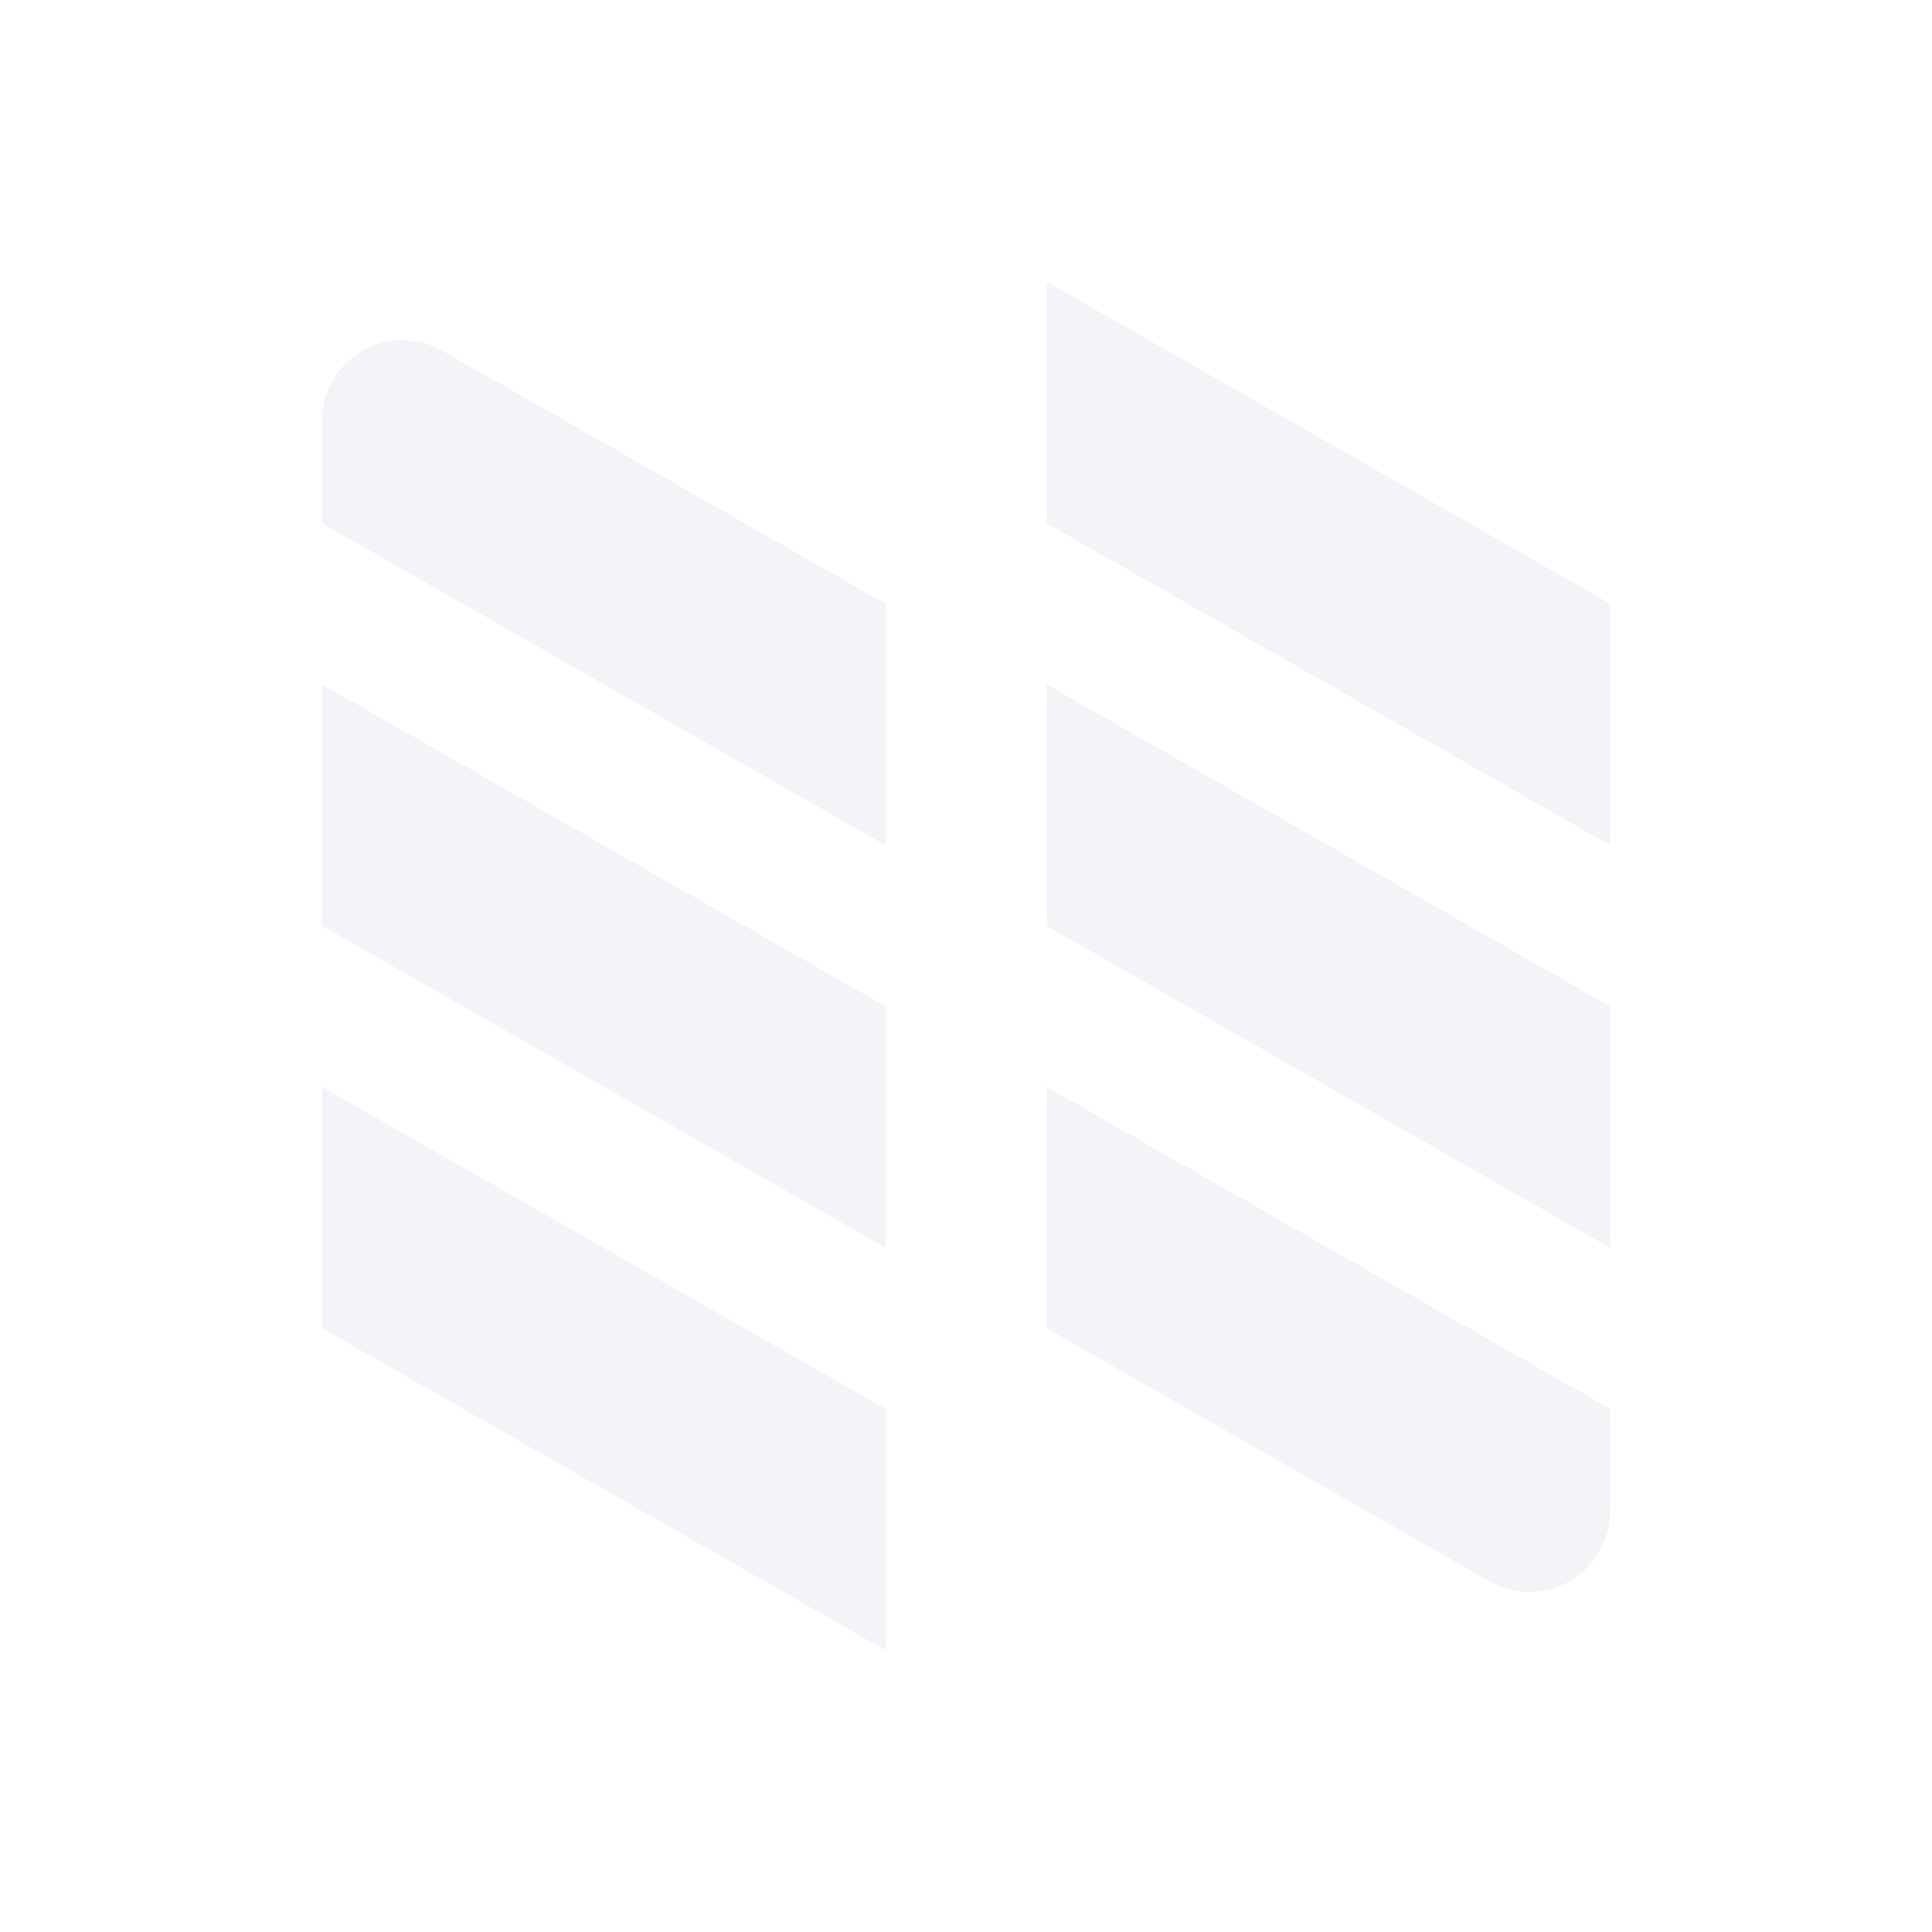 <svg xmlns="http://www.w3.org/2000/svg" xmlns:xlink="http://www.w3.org/1999/xlink" width="12pt" height="12pt" version="1.1" viewBox="0 0 12 12">
 <defs>
  <filter id="alpha" width="100%" height="100%" x="0%" y="0%" filterUnits="objectBoundingBox">
   <feColorMatrix in="SourceGraphic" type="matrix" values="0 0 0 0 1 0 0 0 0 1 0 0 0 0 1 0 0 0 1 0"/>
  </filter>
  <mask id="mask0">
   <g filter="url(#alpha)">
    <rect width="12" height="12" x="0" y="0" style="fill:rgb(0%,0%,0%);fill-opacity:0.302"/>
   </g>
  </mask>
  <clipPath id="clip1">
   <rect width="12" height="12" x="0" y="0"/>
  </clipPath>
  <g id="surface5" clip-path="url(#clip1)">
   <path style="fill-rule:evenodd;fill:rgb(82.745%,85.49%,89.02%)" d="M 6.5 1.75 L 6.5 3.25 L 10 5.25 L 10 3.75 Z M 2.5 2.113 C 2.223 2.113 2 2.336 2 2.613 L 2 3.25 L 5.5 5.25 L 5.5 3.75 C 4.582 3.227 3.664 2.699 2.75 2.18 C 2.672 2.133 2.586 2.113 2.5 2.113 Z M 2 4.25 L 2 5.75 L 5.5 7.75 L 5.5 6.25 Z M 6.5 4.25 L 6.5 5.75 L 10 7.75 L 10 6.25 Z M 2 6.75 L 2 8.25 L 5.5 10.25 L 5.5 8.75 Z M 6.5 6.75 L 6.5 8.25 C 7.418 8.773 8.336 9.301 9.25 9.82 C 9.328 9.867 9.414 9.887 9.5 9.887 C 9.777 9.887 10 9.664 10 9.387 L 10 8.75 Z M 6.5 6.75"/>
  </g>
 </defs>
 <g>
  <use mask="url(#mask0)" xlink:href="#surface5"/>
 </g>
</svg>
